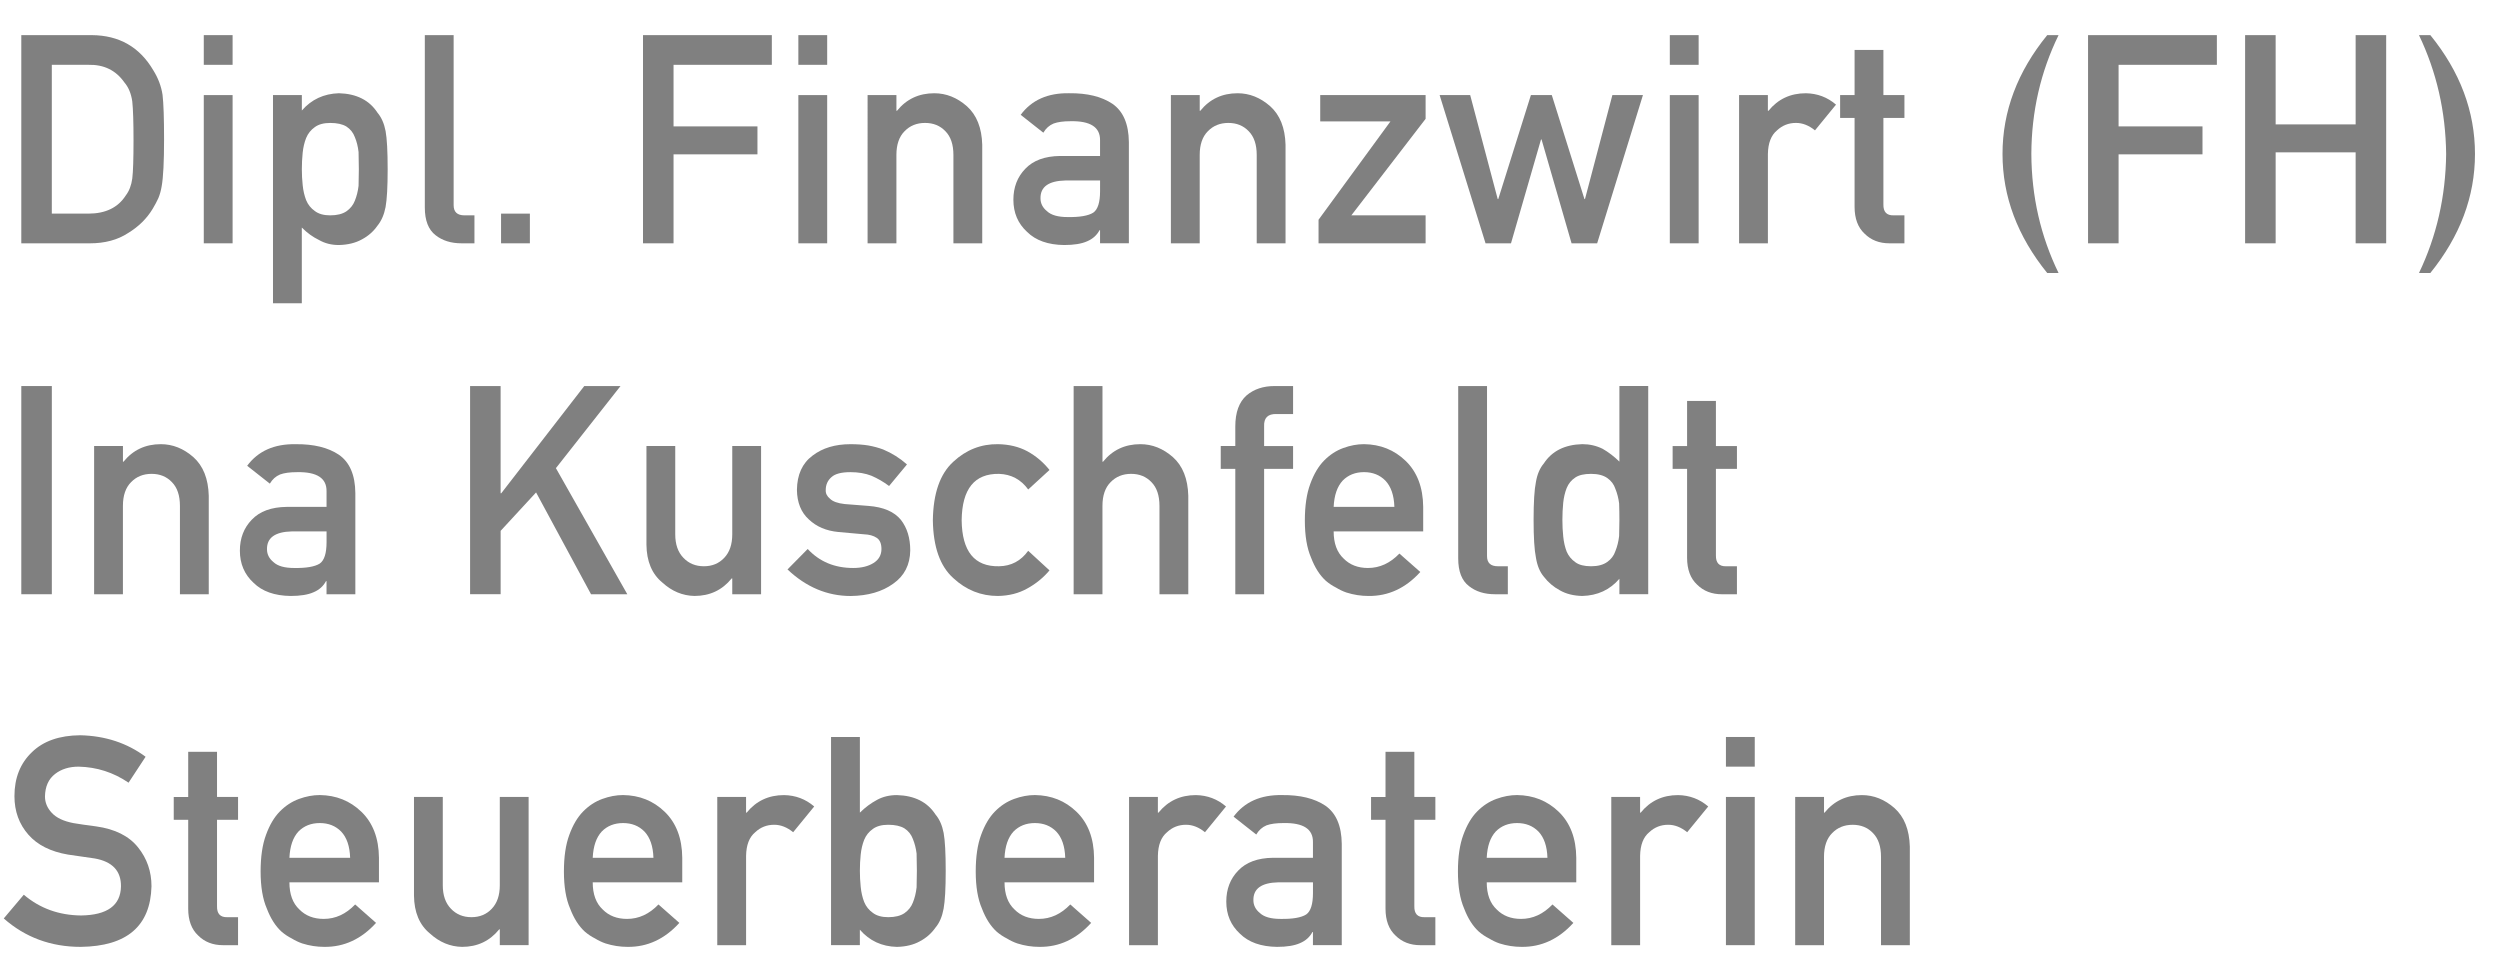 <?xml version="1.0" encoding="utf-8"?>
<!-- Generator: Adobe Illustrator 19.0.0, SVG Export Plug-In . SVG Version: 6.00 Build 0)  -->
<!DOCTYPE svg PUBLIC "-//W3C//DTD SVG 1.1 Basic//EN" "http://www.w3.org/Graphics/SVG/1.1/DTD/svg11-basic.dtd">
<svg version="1.1" baseProfile="basic" id="Ebene_1"
	 xmlns="http://www.w3.org/2000/svg" xmlns:xlink="http://www.w3.org/1999/xlink" x="0px" y="0px" width="146.25px"
	 height="57.25px" viewBox="0 0 146.25 57.25" xml:space="preserve">
<g id="XMLID_2_">
	<path id="XMLID_17_" fill="#808080" d="M1.246,2.055h4.127C6.97,2.066,8.168,2.751,8.967,4.11c0.286,0.457,0.466,0.936,0.542,1.437
		c0.059,0.501,0.089,1.367,0.089,2.598c0,1.309-0.046,2.222-0.138,2.74c-0.043,0.262-0.108,0.496-0.194,0.702
		c-0.091,0.2-0.202,0.409-0.332,0.626c-0.345,0.574-0.826,1.047-1.44,1.42c-0.61,0.401-1.357,0.602-2.242,0.602H1.246V2.055z
		 M3.031,12.497H5.17c1.005,0,1.734-0.354,2.188-1.063c0.2-0.262,0.327-0.594,0.381-0.996C7.787,10.042,7.811,9.3,7.811,8.211
		c0-1.061-0.024-1.819-0.073-2.277C7.673,5.477,7.52,5.106,7.276,4.821C6.779,4.112,6.078,3.77,5.17,3.792H3.031V12.497z"/>
	<path id="XMLID_201_" fill="#808080" d="M11.921,2.055h1.686v1.737h-1.686V2.055z M11.921,5.563h1.686v8.671h-1.686V5.563z"/>
	<path id="XMLID_204_" fill="#808080" d="M15.972,5.563h1.686v0.902c0.561-0.646,1.283-0.983,2.167-1.011
		c1.03,0.028,1.782,0.407,2.256,1.136c0.231,0.273,0.39,0.632,0.476,1.077c0.081,0.44,0.121,1.187,0.121,2.239
		c0,1.025-0.041,1.76-0.122,2.206c-0.086,0.445-0.245,0.81-0.477,1.094c-0.232,0.334-0.537,0.602-0.914,0.802
		c-0.372,0.206-0.819,0.314-1.342,0.326c-0.431,0-0.816-0.097-1.156-0.291c-0.367-0.177-0.704-0.421-1.011-0.731v4.43h-1.686V5.563z
		 M19.317,12.598c0.399,0,0.715-0.079,0.947-0.235c0.232-0.162,0.397-0.369,0.494-0.62c0.107-0.263,0.181-0.553,0.218-0.872
		c0.011-0.312,0.016-0.634,0.016-0.964c0-0.346-0.005-0.684-0.016-1.014c-0.038-0.33-0.111-0.62-0.218-0.872
		c-0.097-0.263-0.262-0.469-0.494-0.62c-0.232-0.14-0.547-0.209-0.947-0.209c-0.377,0-0.677,0.081-0.898,0.243
		c-0.232,0.162-0.402,0.375-0.51,0.637c-0.103,0.263-0.17,0.548-0.202,0.855c-0.033,0.324-0.049,0.651-0.049,0.98
		c0,0.308,0.016,0.615,0.049,0.922c0.032,0.324,0.1,0.617,0.202,0.88c0.108,0.263,0.278,0.475,0.51,0.637
		C18.64,12.514,18.939,12.598,19.317,12.598z"/>
	<path id="XMLID_207_" fill="#808080" d="M24.852,2.055h1.686v9.949c0,0.396,0.211,0.594,0.633,0.594h0.584v1.636h-0.752
		c-0.615,0-1.122-0.158-1.521-0.474c-0.42-0.322-0.63-0.863-0.63-1.623V2.055z"/>
	<path id="XMLID_209_" fill="#808080" d="M29.312,12.497h1.686v1.737h-1.686V12.497z"/>
	<path id="XMLID_211_" fill="#808080" d="M37.616,2.055h7.536v1.737h-5.75v3.602h4.909v1.635h-4.909v5.205h-1.786V2.055z"/>
	<path id="XMLID_213_" fill="#808080" d="M46.704,2.055h1.686v1.737h-1.686V2.055z M46.704,5.563h1.686v8.671h-1.686V5.563z"/>
	<path id="XMLID_216_" fill="#808080" d="M50.755,5.563h1.686v0.919h0.032c0.555-0.685,1.283-1.027,2.183-1.027
		c0.695,0,1.331,0.253,1.908,0.76c0.571,0.512,0.87,1.264,0.897,2.255v5.764h-1.686V9.065c0-0.608-0.156-1.071-0.469-1.389
		c-0.308-0.323-0.704-0.485-1.19-0.485c-0.485,0-0.885,0.162-1.198,0.485c-0.318,0.318-0.478,0.781-0.478,1.389v5.169h-1.686V5.563z
		"/>
	<path id="XMLID_218_" fill="#808080" d="M64.354,13.466h-0.032c-0.156,0.295-0.399,0.512-0.728,0.651
		c-0.324,0.145-0.771,0.217-1.343,0.217c-0.938-0.011-1.66-0.267-2.167-0.768c-0.534-0.49-0.801-1.117-0.801-1.879
		c0-0.729,0.232-1.333,0.695-1.812c0.464-0.49,1.143-0.74,2.038-0.751h2.337V8.208c0.011-0.767-0.563-1.139-1.723-1.117
		c-0.421,0-0.752,0.045-0.995,0.135c-0.253,0.106-0.453,0.285-0.599,0.537L59.71,6.717c0.641-0.864,1.587-1.285,2.837-1.263
		c1.056-0.011,1.899,0.195,2.53,0.618c0.63,0.435,0.951,1.181,0.962,2.239v5.922h-1.686V13.466z M64.354,10.558h-2.026
		c-0.984,0.022-1.47,0.371-1.459,1.045c0,0.295,0.127,0.546,0.381,0.752c0.243,0.229,0.646,0.343,1.208,0.343
		c0.708,0.011,1.207-0.075,1.499-0.259c0.265-0.184,0.397-0.602,0.397-1.254V10.558z"/>
	<path id="XMLID_221_" fill="#808080" d="M68.498,5.563h1.686v0.919h0.032c0.555-0.685,1.283-1.027,2.183-1.027
		c0.695,0,1.331,0.253,1.908,0.76c0.571,0.512,0.87,1.264,0.897,2.255v5.764h-1.686V9.065c0-0.608-0.156-1.071-0.469-1.389
		c-0.308-0.323-0.704-0.485-1.19-0.485c-0.485,0-0.885,0.162-1.198,0.485c-0.318,0.318-0.478,0.781-0.478,1.389v5.169h-1.686V5.563z
		"/>
	<path id="XMLID_223_" fill="#808080" d="M77.135,12.855L81.343,7.1h-4.11V5.563h6.165v1.389l-4.344,5.646h4.344v1.636h-6.263
		V12.855z"/>
	<path id="XMLID_225_" fill="#808080" d="M90.181,8.159h-0.032l-1.756,6.075h-1.489l-2.686-8.671h1.788l1.61,6.082h0.033
		l1.909-6.082h1.222l1.91,6.082h0.032l1.602-6.082h1.788l-2.678,8.671h-1.497L90.181,8.159z"/>
	<path id="XMLID_227_" fill="#808080" d="M97.684,2.055h1.686v1.737h-1.686V2.055z M97.684,5.563h1.686v8.671h-1.686V5.563z"/>
	<path id="XMLID_230_" fill="#808080" d="M101.735,5.563h1.686v0.919h0.035c0.556-0.685,1.284-1.027,2.186-1.027
		c0.675,0.011,1.263,0.233,1.765,0.666l-1.231,1.506c-0.356-0.291-0.726-0.436-1.109-0.436c-0.432,0-0.802,0.145-1.11,0.435
		c-0.346,0.285-0.524,0.745-0.535,1.38v5.228h-1.686V5.563z"/>
	<path id="XMLID_232_" fill="#808080" d="M108.493,2.923h1.686v2.64h1.23v1.336h-1.23v5.055c-0.011,0.44,0.188,0.655,0.599,0.644
		h0.631v1.636h-0.88c-0.593,0-1.077-0.189-1.454-0.567c-0.388-0.362-0.582-0.884-0.582-1.569V6.899h-0.846V5.563h0.846V2.923z"/>
	<path id="XMLID_234_" fill="#808080" d="M119.762,15.971c-1.743-2.155-2.615-4.478-2.615-6.967c0-2.491,0.872-4.808,2.615-6.949
		h0.664c-1.051,2.152-1.582,4.469-1.592,6.949c0.011,2.489,0.542,4.812,1.592,6.967H119.762z"/>
	<path id="XMLID_236_" fill="#808080" d="M122.151,2.055h7.536v1.737h-5.75v3.602h4.909v1.635h-4.909v5.205h-1.786V2.055z"/>
	<path id="XMLID_238_" fill="#808080" d="M137.805,8.912h-4.68v5.322h-1.786V2.055h1.786v5.222h4.68V2.055h1.786v12.179h-1.786
		V8.912z"/>
	<path id="XMLID_240_" fill="#808080" d="M142.175,2.055c1.741,2.143,2.611,4.46,2.611,6.954c0,2.488-0.871,4.809-2.612,6.962
		h-0.664c1.033-2.154,1.562-4.475,1.589-6.962c-0.027-2.482-0.557-4.8-1.589-6.954H142.175z"/>
	<path id="XMLID_242_" fill="#808080" d="M1.246,22.584h1.786v12.179H1.246V22.584z"/>
	<path id="XMLID_244_" fill="#808080" d="M5.506,26.092h1.686v0.919h0.032c0.555-0.685,1.283-1.027,2.183-1.027
		c0.695,0,1.331,0.253,1.908,0.76c0.571,0.512,0.87,1.264,0.897,2.255v5.764h-1.686v-5.169c0-0.608-0.156-1.071-0.469-1.389
		c-0.308-0.323-0.704-0.485-1.19-0.485c-0.485,0-0.885,0.162-1.198,0.485c-0.318,0.318-0.478,0.781-0.478,1.389v5.169H5.506V26.092z
		"/>
	<path id="XMLID_246_" fill="#808080" d="M19.104,33.995h-0.032c-0.156,0.296-0.399,0.513-0.728,0.651
		c-0.324,0.145-0.771,0.218-1.343,0.218c-0.938-0.012-1.66-0.268-2.167-0.769c-0.534-0.49-0.801-1.116-0.801-1.879
		c0-0.729,0.232-1.333,0.695-1.812c0.464-0.49,1.143-0.74,2.038-0.751h2.337v-0.915c0.011-0.767-0.563-1.139-1.723-1.117
		c-0.421,0-0.752,0.045-0.995,0.135c-0.253,0.106-0.453,0.285-0.599,0.537l-1.327-1.045c0.641-0.864,1.587-1.285,2.837-1.263
		c1.056-0.011,1.899,0.195,2.53,0.618c0.63,0.435,0.951,1.181,0.962,2.239v5.922h-1.686V33.995z M19.104,31.087h-2.026
		c-0.984,0.022-1.47,0.371-1.459,1.045c0,0.295,0.127,0.546,0.381,0.752c0.243,0.229,0.646,0.343,1.208,0.343
		c0.708,0.011,1.207-0.075,1.499-0.259c0.265-0.185,0.397-0.602,0.397-1.254V31.087z"/>
	<path id="XMLID_249_" fill="#808080" d="M27.5,22.584h1.786v6.274h0.036l4.857-6.274h2.121l-3.78,4.803l4.177,7.376h-2.122
		l-3.215-5.956l-2.073,2.247v3.708H27.5V22.584z"/>
	<path id="XMLID_251_" fill="#808080" d="M37.816,26.092h1.686v5.169c0,0.586,0.159,1.043,0.478,1.372
		c0.313,0.329,0.712,0.493,1.198,0.493c0.486,0,0.882-0.164,1.19-0.493c0.313-0.329,0.469-0.786,0.469-1.372v-5.169h1.686v8.671
		h-1.686v-0.927h-0.032c-0.555,0.685-1.28,1.027-2.175,1.027c-0.695-0.012-1.323-0.272-1.883-0.784
		c-0.609-0.5-0.919-1.239-0.93-2.218V26.092z"/>
	<path id="XMLID_253_" fill="#808080" d="M47.25,32.115c0.687,0.741,1.574,1.112,2.661,1.112c0.487,0,0.884-0.098,1.192-0.292
		c0.309-0.195,0.462-0.468,0.462-0.819c0-0.312-0.092-0.529-0.275-0.651c-0.189-0.128-0.44-0.198-0.754-0.209l-1.492-0.134
		c-0.708-0.067-1.284-0.312-1.727-0.735c-0.454-0.412-0.687-0.989-0.697-1.729c0.011-0.891,0.315-1.56,0.915-2.005
		c0.583-0.446,1.322-0.668,2.218-0.668c0.389,0,0.737,0.025,1.045,0.075c0.308,0.056,0.596,0.133,0.866,0.234
		c0.518,0.217,0.982,0.509,1.393,0.876l-1.046,1.261c-0.324-0.242-0.667-0.441-1.03-0.599c-0.357-0.14-0.768-0.211-1.232-0.211
		c-0.53,0-0.9,0.098-1.111,0.293c-0.222,0.195-0.333,0.446-0.333,0.753c-0.011,0.195,0.073,0.365,0.251,0.51
		c0.162,0.162,0.449,0.265,0.859,0.31l1.394,0.109c0.875,0.067,1.508,0.34,1.897,0.82c0.362,0.468,0.543,1.062,0.543,1.781
		c-0.011,0.842-0.343,1.492-0.996,1.949c-0.647,0.469-1.476,0.708-2.485,0.72c-1.371,0-2.604-0.518-3.699-1.554L47.25,32.115z"/>
	<path id="XMLID_255_" fill="#808080" d="M61.396,33.368c-0.367,0.433-0.798,0.784-1.295,1.056c-0.497,0.282-1.071,0.429-1.724,0.44
		c-0.991,0-1.861-0.349-2.609-1.045c-0.775-0.695-1.174-1.823-1.196-3.383c0.022-1.576,0.42-2.717,1.197-3.425
		c0.749-0.696,1.62-1.039,2.612-1.027c0.652,0.011,1.226,0.15,1.722,0.417c0.496,0.272,0.927,0.636,1.293,1.092l-1.246,1.142
		c-0.426-0.587-0.995-0.891-1.708-0.914c-1.435-0.022-2.163,0.883-2.185,2.715c0.021,1.822,0.75,2.719,2.185,2.69
		c0.712-0.011,1.281-0.312,1.707-0.905L61.396,33.368z"/>
	<path id="XMLID_257_" fill="#808080" d="M62.809,22.584h1.686v4.427h0.032c0.555-0.685,1.283-1.027,2.183-1.027
		c0.695,0,1.331,0.253,1.908,0.76c0.571,0.512,0.87,1.264,0.897,2.255v5.764h-1.686v-5.169c0-0.608-0.156-1.071-0.469-1.389
		c-0.308-0.323-0.704-0.485-1.19-0.485c-0.485,0-0.885,0.162-1.198,0.485c-0.318,0.318-0.478,0.781-0.478,1.389v5.169h-1.686V22.584
		z"/>
	<path id="XMLID_259_" fill="#808080" d="M72.265,27.428h-0.852v-1.336h0.852v-1.144c0-0.824,0.221-1.431,0.663-1.821
		c0.431-0.362,0.973-0.543,1.625-0.543h1.092v1.637H74.68c-0.509-0.017-0.752,0.224-0.729,0.722v1.15h1.694v1.336h-1.694v7.335
		h-1.686V27.428z"/>
	<path id="XMLID_261_" fill="#808080" d="M78.019,31.087c0,0.697,0.194,1.226,0.583,1.588c0.361,0.368,0.836,0.552,1.425,0.552
		c0.686,0,1.298-0.281,1.838-0.844l1.222,1.078c-0.857,0.946-1.866,1.414-3.025,1.403c-0.442,0-0.874-0.067-1.294-0.201
		c-0.21-0.072-0.415-0.17-0.614-0.292c-0.21-0.105-0.407-0.236-0.591-0.393c-0.356-0.323-0.644-0.774-0.865-1.354
		c-0.243-0.557-0.364-1.281-0.364-2.171c0-0.858,0.105-1.571,0.315-2.139c0.21-0.579,0.48-1.036,0.809-1.37
		c0.334-0.339,0.709-0.584,1.124-0.735c0.41-0.15,0.814-0.226,1.213-0.226c0.959,0.011,1.771,0.337,2.435,0.978
		c0.674,0.652,1.016,1.548,1.027,2.69v1.435H78.019z M81.571,29.652c-0.022-0.677-0.197-1.189-0.527-1.536
		c-0.324-0.33-0.741-0.496-1.249-0.496c-0.508,0-0.925,0.166-1.249,0.496c-0.319,0.347-0.495,0.859-0.527,1.536H81.571z"/>
	<path id="XMLID_264_" fill="#808080" d="M85.305,22.584h1.686v9.949c0,0.396,0.211,0.593,0.633,0.593h0.584v1.637h-0.752
		c-0.615,0-1.122-0.158-1.521-0.475c-0.42-0.321-0.63-0.862-0.63-1.622V22.584z"/>
	<path id="XMLID_266_" fill="#808080" d="M94.735,33.858c-0.555,0.648-1.28,0.983-2.175,1.006c-0.506-0.012-0.94-0.12-1.301-0.326
		c-0.377-0.201-0.692-0.469-0.946-0.803c-0.232-0.273-0.385-0.644-0.461-1.111c-0.091-0.446-0.137-1.182-0.137-2.208
		c0-1.042,0.046-1.783,0.137-2.224c0.076-0.446,0.229-0.805,0.461-1.079c0.474-0.726,1.223-1.102,2.247-1.13
		c0.432,0,0.83,0.091,1.197,0.274c0.339,0.194,0.666,0.443,0.978,0.748v-4.422h1.686v12.179h-1.686V33.858z M93.076,27.721
		c-0.399,0-0.704,0.07-0.915,0.209c-0.232,0.151-0.402,0.357-0.51,0.62c-0.103,0.263-0.17,0.548-0.202,0.855
		c-0.033,0.33-0.049,0.668-0.049,1.014c0,0.33,0.016,0.651,0.049,0.964c0.032,0.33,0.1,0.626,0.202,0.889
		c0.108,0.251,0.278,0.458,0.51,0.62c0.21,0.156,0.515,0.234,0.915,0.234s0.715-0.084,0.947-0.251
		c0.232-0.162,0.391-0.375,0.478-0.637c0.107-0.263,0.181-0.556,0.218-0.88c0.011-0.319,0.016-0.631,0.016-0.939
		c0-0.335-0.005-0.656-0.016-0.964c-0.038-0.307-0.111-0.592-0.218-0.855c-0.086-0.263-0.246-0.475-0.478-0.637
		C93.791,27.802,93.475,27.721,93.076,27.721z"/>
	<path id="XMLID_269_" fill="#808080" d="M98.695,23.453h1.686v2.64h1.23v1.336h-1.23v5.055c-0.011,0.44,0.188,0.655,0.599,0.643
		h0.631v1.637h-0.88c-0.593,0-1.077-0.189-1.454-0.567c-0.388-0.361-0.582-0.885-0.582-1.568v-5.199h-0.846v-1.336h0.846V23.453z"/>
	<path id="XMLID_271_" fill="#808080" d="M1.392,52.341c0.939,0.798,2.057,1.202,3.352,1.214c1.533-0.022,2.311-0.588,2.333-1.697
		c0.011-0.908-0.501-1.455-1.538-1.639c-0.475-0.067-0.996-0.143-1.562-0.226c-1.015-0.173-1.786-0.561-2.314-1.162
		c-0.545-0.619-0.818-1.371-0.818-2.258c0-1.064,0.342-1.923,1.027-2.575c0.663-0.646,1.603-0.976,2.821-0.986
		c1.466,0.033,2.74,0.453,3.824,1.258l-0.996,1.517c-0.885-0.603-1.859-0.915-2.923-0.938c-0.55,0-1.009,0.143-1.376,0.427
		c-0.383,0.295-0.581,0.735-0.591,1.32c0,0.352,0.132,0.669,0.396,0.953c0.265,0.29,0.688,0.491,1.271,0.603
		c0.323,0.056,0.766,0.119,1.327,0.192c1.106,0.155,1.923,0.565,2.452,1.229c0.523,0.652,0.785,1.41,0.785,2.274
		c-0.059,2.329-1.439,3.511-4.139,3.545c-1.747,0-3.248-0.555-4.503-1.663L1.392,52.341z"/>
	<path id="XMLID_273_" fill="#808080" d="M11.01,43.981h1.686v2.64h1.23v1.336h-1.23v5.055c-0.011,0.44,0.188,0.655,0.599,0.644
		h0.631v1.637h-0.88c-0.593,0-1.077-0.189-1.454-0.567c-0.388-0.361-0.582-0.885-0.582-1.568v-5.199h-0.846v-1.336h0.846V43.981z"/>
	<path id="XMLID_275_" fill="#808080" d="M16.931,51.616c0,0.696,0.194,1.226,0.583,1.588c0.361,0.368,0.836,0.552,1.425,0.552
		c0.686,0,1.298-0.281,1.838-0.845l1.222,1.078c-0.857,0.946-1.866,1.414-3.025,1.403c-0.442,0-0.874-0.067-1.294-0.201
		c-0.21-0.072-0.415-0.17-0.614-0.292c-0.21-0.105-0.407-0.236-0.591-0.393c-0.356-0.323-0.644-0.774-0.865-1.354
		c-0.243-0.557-0.364-1.28-0.364-2.172c0-0.857,0.105-1.57,0.315-2.138c0.21-0.58,0.48-1.036,0.809-1.37
		c0.334-0.34,0.709-0.585,1.124-0.735c0.41-0.15,0.814-0.226,1.213-0.226c0.959,0.011,1.771,0.337,2.435,0.978
		c0.674,0.651,1.016,1.549,1.027,2.69v1.436H16.931z M20.483,50.18c-0.022-0.677-0.197-1.189-0.527-1.536
		c-0.324-0.33-0.741-0.495-1.249-0.495c-0.508,0-0.925,0.165-1.249,0.495c-0.319,0.347-0.495,0.859-0.527,1.536H20.483z"/>
	<path id="XMLID_278_" fill="#808080" d="M24.217,46.621h1.686v5.169c0,0.586,0.159,1.043,0.478,1.372
		c0.313,0.329,0.712,0.493,1.198,0.493c0.486,0,0.882-0.164,1.19-0.493c0.313-0.329,0.469-0.786,0.469-1.372v-5.169h1.686v8.671
		h-1.686v-0.927h-0.032c-0.555,0.685-1.28,1.027-2.175,1.027c-0.695-0.012-1.323-0.272-1.883-0.784
		c-0.609-0.5-0.919-1.239-0.93-2.218V46.621z"/>
	<path id="XMLID_280_" fill="#808080" d="M34.674,51.616c0,0.696,0.194,1.226,0.583,1.588c0.361,0.368,0.836,0.552,1.425,0.552
		c0.686,0,1.298-0.281,1.838-0.845l1.222,1.078c-0.857,0.946-1.866,1.414-3.025,1.403c-0.442,0-0.874-0.067-1.294-0.201
		c-0.21-0.072-0.415-0.17-0.614-0.292c-0.21-0.105-0.407-0.236-0.591-0.393c-0.356-0.323-0.644-0.774-0.865-1.354
		c-0.243-0.557-0.364-1.28-0.364-2.172c0-0.857,0.105-1.57,0.315-2.138c0.21-0.58,0.48-1.036,0.809-1.37
		c0.334-0.34,0.709-0.585,1.124-0.735c0.41-0.15,0.814-0.226,1.213-0.226c0.959,0.011,1.771,0.337,2.435,0.978
		c0.674,0.651,1.016,1.549,1.027,2.69v1.436H34.674z M38.226,50.18c-0.022-0.677-0.197-1.189-0.527-1.536
		c-0.324-0.33-0.741-0.495-1.249-0.495c-0.508,0-0.925,0.165-1.249,0.495c-0.319,0.347-0.495,0.859-0.527,1.536H38.226z"/>
	<path id="XMLID_283_" fill="#808080" d="M41.959,46.621h1.686v0.919h0.035c0.556-0.685,1.284-1.027,2.186-1.027
		c0.675,0.011,1.263,0.233,1.765,0.666l-1.231,1.506c-0.356-0.29-0.726-0.436-1.109-0.436c-0.432,0-0.802,0.146-1.11,0.436
		c-0.346,0.284-0.524,0.744-0.535,1.38v5.228h-1.686V46.621z"/>
	<path id="XMLID_285_" fill="#808080" d="M48.617,43.113h1.686v4.427c0.307-0.306,0.645-0.557,1.011-0.752
		c0.34-0.184,0.725-0.275,1.157-0.275c1.03,0.028,1.782,0.406,2.256,1.136c0.231,0.273,0.39,0.633,0.476,1.078
		c0.081,0.439,0.121,1.181,0.121,2.222c0,1.024-0.041,1.76-0.122,2.205c-0.086,0.468-0.245,0.839-0.477,1.111
		c-0.232,0.334-0.537,0.602-0.914,0.802c-0.372,0.206-0.819,0.314-1.342,0.326c-0.884-0.022-1.606-0.357-2.167-1.006v0.905h-1.686
		V43.113z M51.962,48.249c-0.377,0-0.677,0.081-0.898,0.243c-0.232,0.162-0.402,0.375-0.51,0.638
		c-0.103,0.263-0.17,0.547-0.202,0.854c-0.033,0.308-0.049,0.629-0.049,0.964c0,0.308,0.016,0.62,0.049,0.938
		c0.032,0.324,0.1,0.618,0.202,0.88c0.108,0.263,0.278,0.476,0.51,0.638c0.221,0.167,0.521,0.251,0.898,0.251
		c0.399,0,0.715-0.078,0.947-0.234c0.232-0.162,0.397-0.369,0.494-0.62c0.107-0.263,0.181-0.559,0.218-0.889
		c0.011-0.312,0.016-0.634,0.016-0.964c0-0.347-0.005-0.685-0.016-1.014c-0.038-0.308-0.111-0.593-0.218-0.855
		c-0.097-0.263-0.262-0.47-0.494-0.62C52.677,48.319,52.361,48.249,51.962,48.249z"/>
	<path id="XMLID_288_" fill="#808080" d="M58.765,51.616c0,0.696,0.194,1.226,0.583,1.588c0.361,0.368,0.836,0.552,1.425,0.552
		c0.686,0,1.298-0.281,1.838-0.845l1.222,1.078c-0.857,0.946-1.866,1.414-3.025,1.403c-0.442,0-0.874-0.067-1.294-0.201
		c-0.21-0.072-0.415-0.17-0.614-0.292c-0.21-0.105-0.407-0.236-0.591-0.393c-0.356-0.323-0.644-0.774-0.865-1.354
		c-0.243-0.557-0.364-1.28-0.364-2.172c0-0.857,0.105-1.57,0.315-2.138c0.21-0.58,0.48-1.036,0.809-1.37
		c0.334-0.34,0.709-0.585,1.124-0.735c0.41-0.15,0.814-0.226,1.213-0.226c0.959,0.011,1.771,0.337,2.435,0.978
		c0.674,0.651,1.016,1.549,1.027,2.69v1.436H58.765z M62.316,50.18c-0.022-0.677-0.197-1.189-0.527-1.536
		c-0.324-0.33-0.741-0.495-1.249-0.495c-0.508,0-0.925,0.165-1.249,0.495c-0.319,0.347-0.495,0.859-0.527,1.536H62.316z"/>
	<path id="XMLID_291_" fill="#808080" d="M66.05,46.621h1.686v0.919h0.035c0.556-0.685,1.284-1.027,2.186-1.027
		c0.675,0.011,1.263,0.233,1.765,0.666l-1.231,1.506c-0.356-0.29-0.726-0.436-1.109-0.436c-0.432,0-0.802,0.146-1.11,0.436
		c-0.346,0.284-0.524,0.744-0.535,1.38v5.228H66.05V46.621z"/>
	<path id="XMLID_293_" fill="#808080" d="M76.809,54.523h-0.032c-0.156,0.296-0.399,0.513-0.728,0.651
		c-0.324,0.145-0.771,0.218-1.343,0.218c-0.938-0.012-1.66-0.268-2.167-0.769c-0.534-0.49-0.801-1.116-0.801-1.879
		c0-0.729,0.232-1.334,0.695-1.812c0.464-0.49,1.143-0.741,2.038-0.752h2.337v-0.915c0.011-0.767-0.563-1.139-1.723-1.116
		c-0.421,0-0.752,0.045-0.995,0.134c-0.253,0.106-0.453,0.286-0.599,0.537l-1.327-1.045c0.641-0.864,1.587-1.285,2.837-1.263
		c1.056-0.011,1.899,0.195,2.53,0.618c0.63,0.435,0.951,1.181,0.962,2.238v5.923h-1.686V54.523z M76.809,51.616h-2.026
		c-0.984,0.021-1.47,0.37-1.459,1.045c0,0.295,0.127,0.546,0.381,0.752c0.243,0.229,0.646,0.343,1.208,0.343
		c0.708,0.011,1.207-0.075,1.499-0.259c0.265-0.185,0.397-0.603,0.397-1.254V51.616z"/>
	<path id="XMLID_296_" fill="#808080" d="M81.053,43.981h1.686v2.64h1.23v1.336h-1.23v5.055c-0.011,0.44,0.188,0.655,0.599,0.644
		h0.631v1.637h-0.88c-0.593,0-1.077-0.189-1.454-0.567c-0.388-0.361-0.582-0.885-0.582-1.568v-5.199h-0.846v-1.336h0.846V43.981z"/>
	<path id="XMLID_298_" fill="#808080" d="M86.974,51.616c0,0.696,0.194,1.226,0.583,1.588c0.361,0.368,0.836,0.552,1.425,0.552
		c0.686,0,1.298-0.281,1.838-0.845l1.222,1.078c-0.857,0.946-1.866,1.414-3.025,1.403c-0.442,0-0.874-0.067-1.294-0.201
		c-0.21-0.072-0.415-0.17-0.614-0.292c-0.21-0.105-0.407-0.236-0.591-0.393c-0.356-0.323-0.644-0.774-0.865-1.354
		c-0.243-0.557-0.364-1.28-0.364-2.172c0-0.857,0.105-1.57,0.315-2.138c0.21-0.58,0.48-1.036,0.809-1.37
		c0.334-0.34,0.709-0.585,1.124-0.735c0.41-0.15,0.814-0.226,1.213-0.226c0.959,0.011,1.771,0.337,2.435,0.978
		c0.674,0.651,1.016,1.549,1.027,2.69v1.436H86.974z M90.525,50.18c-0.022-0.677-0.197-1.189-0.527-1.536
		c-0.324-0.33-0.741-0.495-1.249-0.495c-0.508,0-0.925,0.165-1.249,0.495c-0.319,0.347-0.495,0.859-0.527,1.536H90.525z"/>
	<path id="XMLID_301_" fill="#808080" d="M94.259,46.621h1.686v0.919h0.035c0.556-0.685,1.284-1.027,2.186-1.027
		c0.675,0.011,1.263,0.233,1.765,0.666l-1.231,1.506c-0.356-0.29-0.726-0.436-1.109-0.436c-0.432,0-0.802,0.146-1.11,0.436
		c-0.346,0.284-0.524,0.744-0.535,1.38v5.228h-1.686V46.621z"/>
	<path id="XMLID_303_" fill="#808080" d="M100.967,43.113h1.686v1.736h-1.686V43.113z M100.967,46.621h1.686v8.671h-1.686V46.621z"
		/>
	<path id="XMLID_306_" fill="#808080" d="M105.019,46.621h1.686v0.919h0.032c0.555-0.685,1.283-1.027,2.183-1.027
		c0.695,0,1.331,0.254,1.908,0.76c0.571,0.513,0.87,1.265,0.897,2.256v5.764h-1.686v-5.169c0-0.607-0.156-1.07-0.469-1.389
		c-0.308-0.323-0.704-0.485-1.19-0.485c-0.485,0-0.885,0.162-1.198,0.485c-0.318,0.318-0.478,0.781-0.478,1.389v5.169h-1.686V46.621
		z"/>
</g>
</svg>

